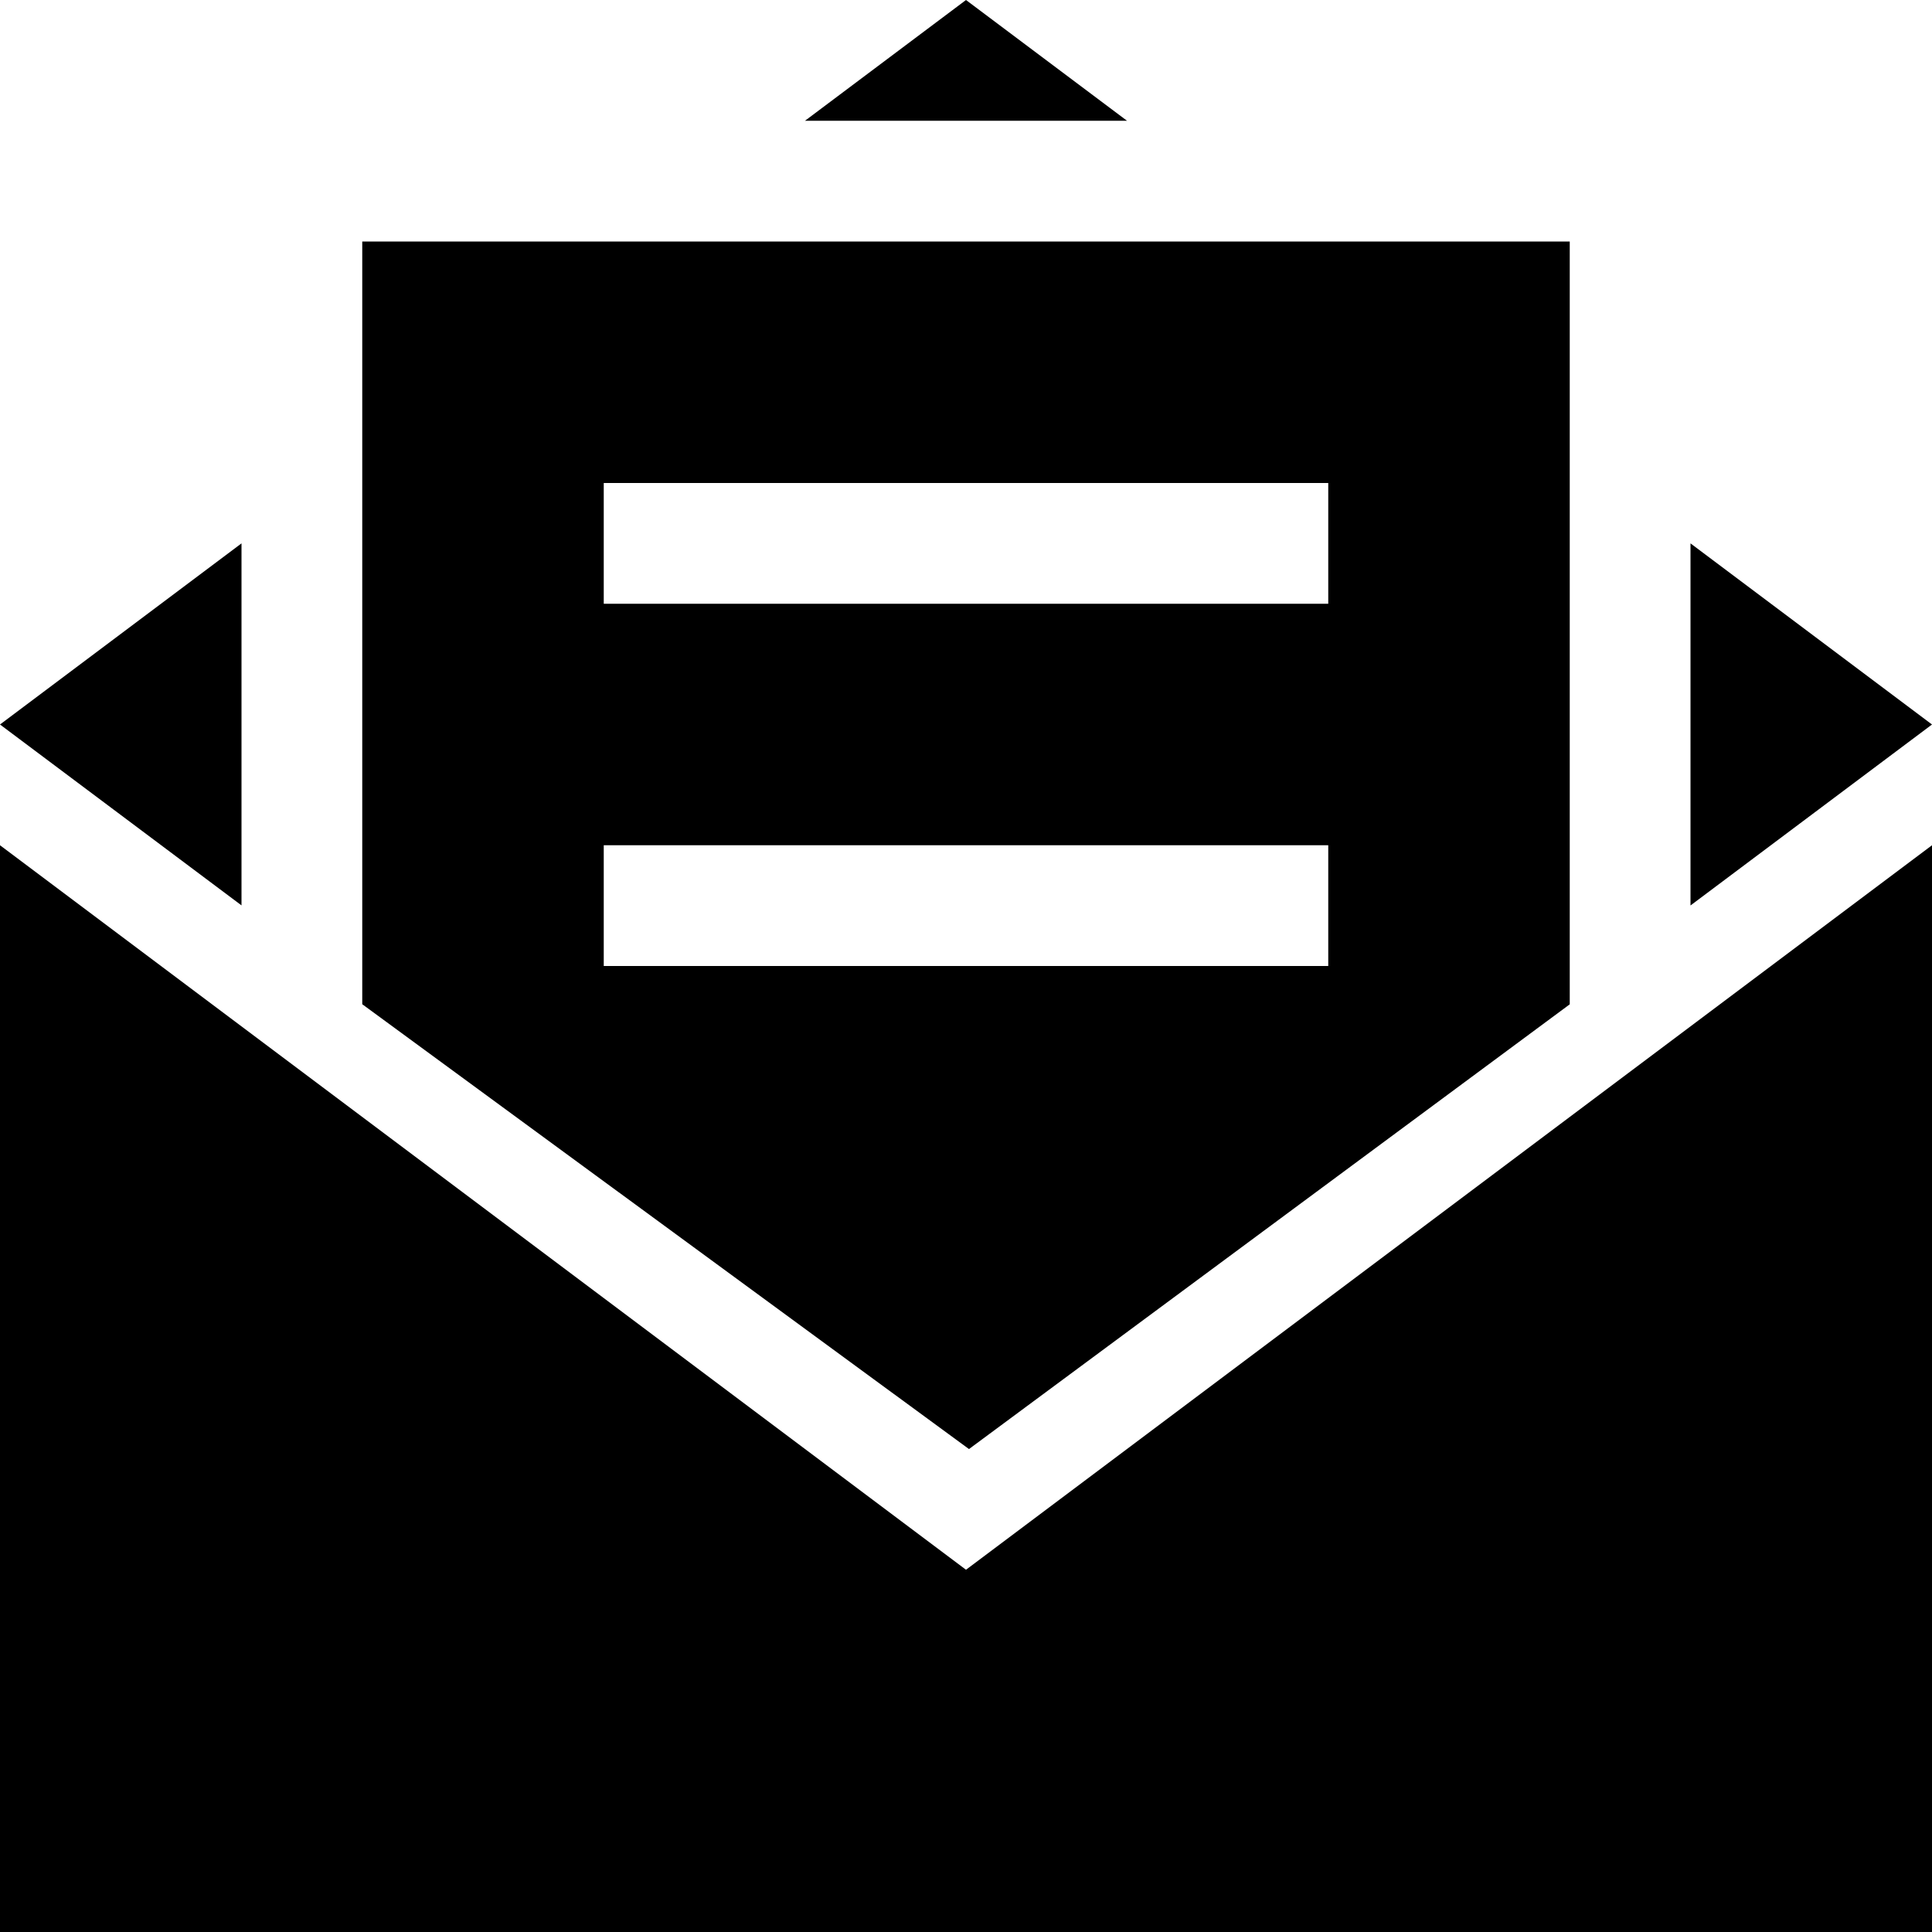 <svg xmlns="http://www.w3.org/2000/svg" width="24" height="23.999" viewBox="0 0 24 23.999">
      <path data-name="Unión 54" d="M24,24H0V10.5l12,9,12-9V24h0ZM12.036,18,4.5,12.475V3h15v9.476L12.038,18ZM7.5,12h9V10.5h-9Zm0-4.5h9V6h-9ZM21,11.247V6.75L24,9l-3,2.248h0Zm-18,0L0,9,3,6.75v4.5ZM14,1.5H10L12,0l2,1.5,0,0Z"></path>
    </svg>